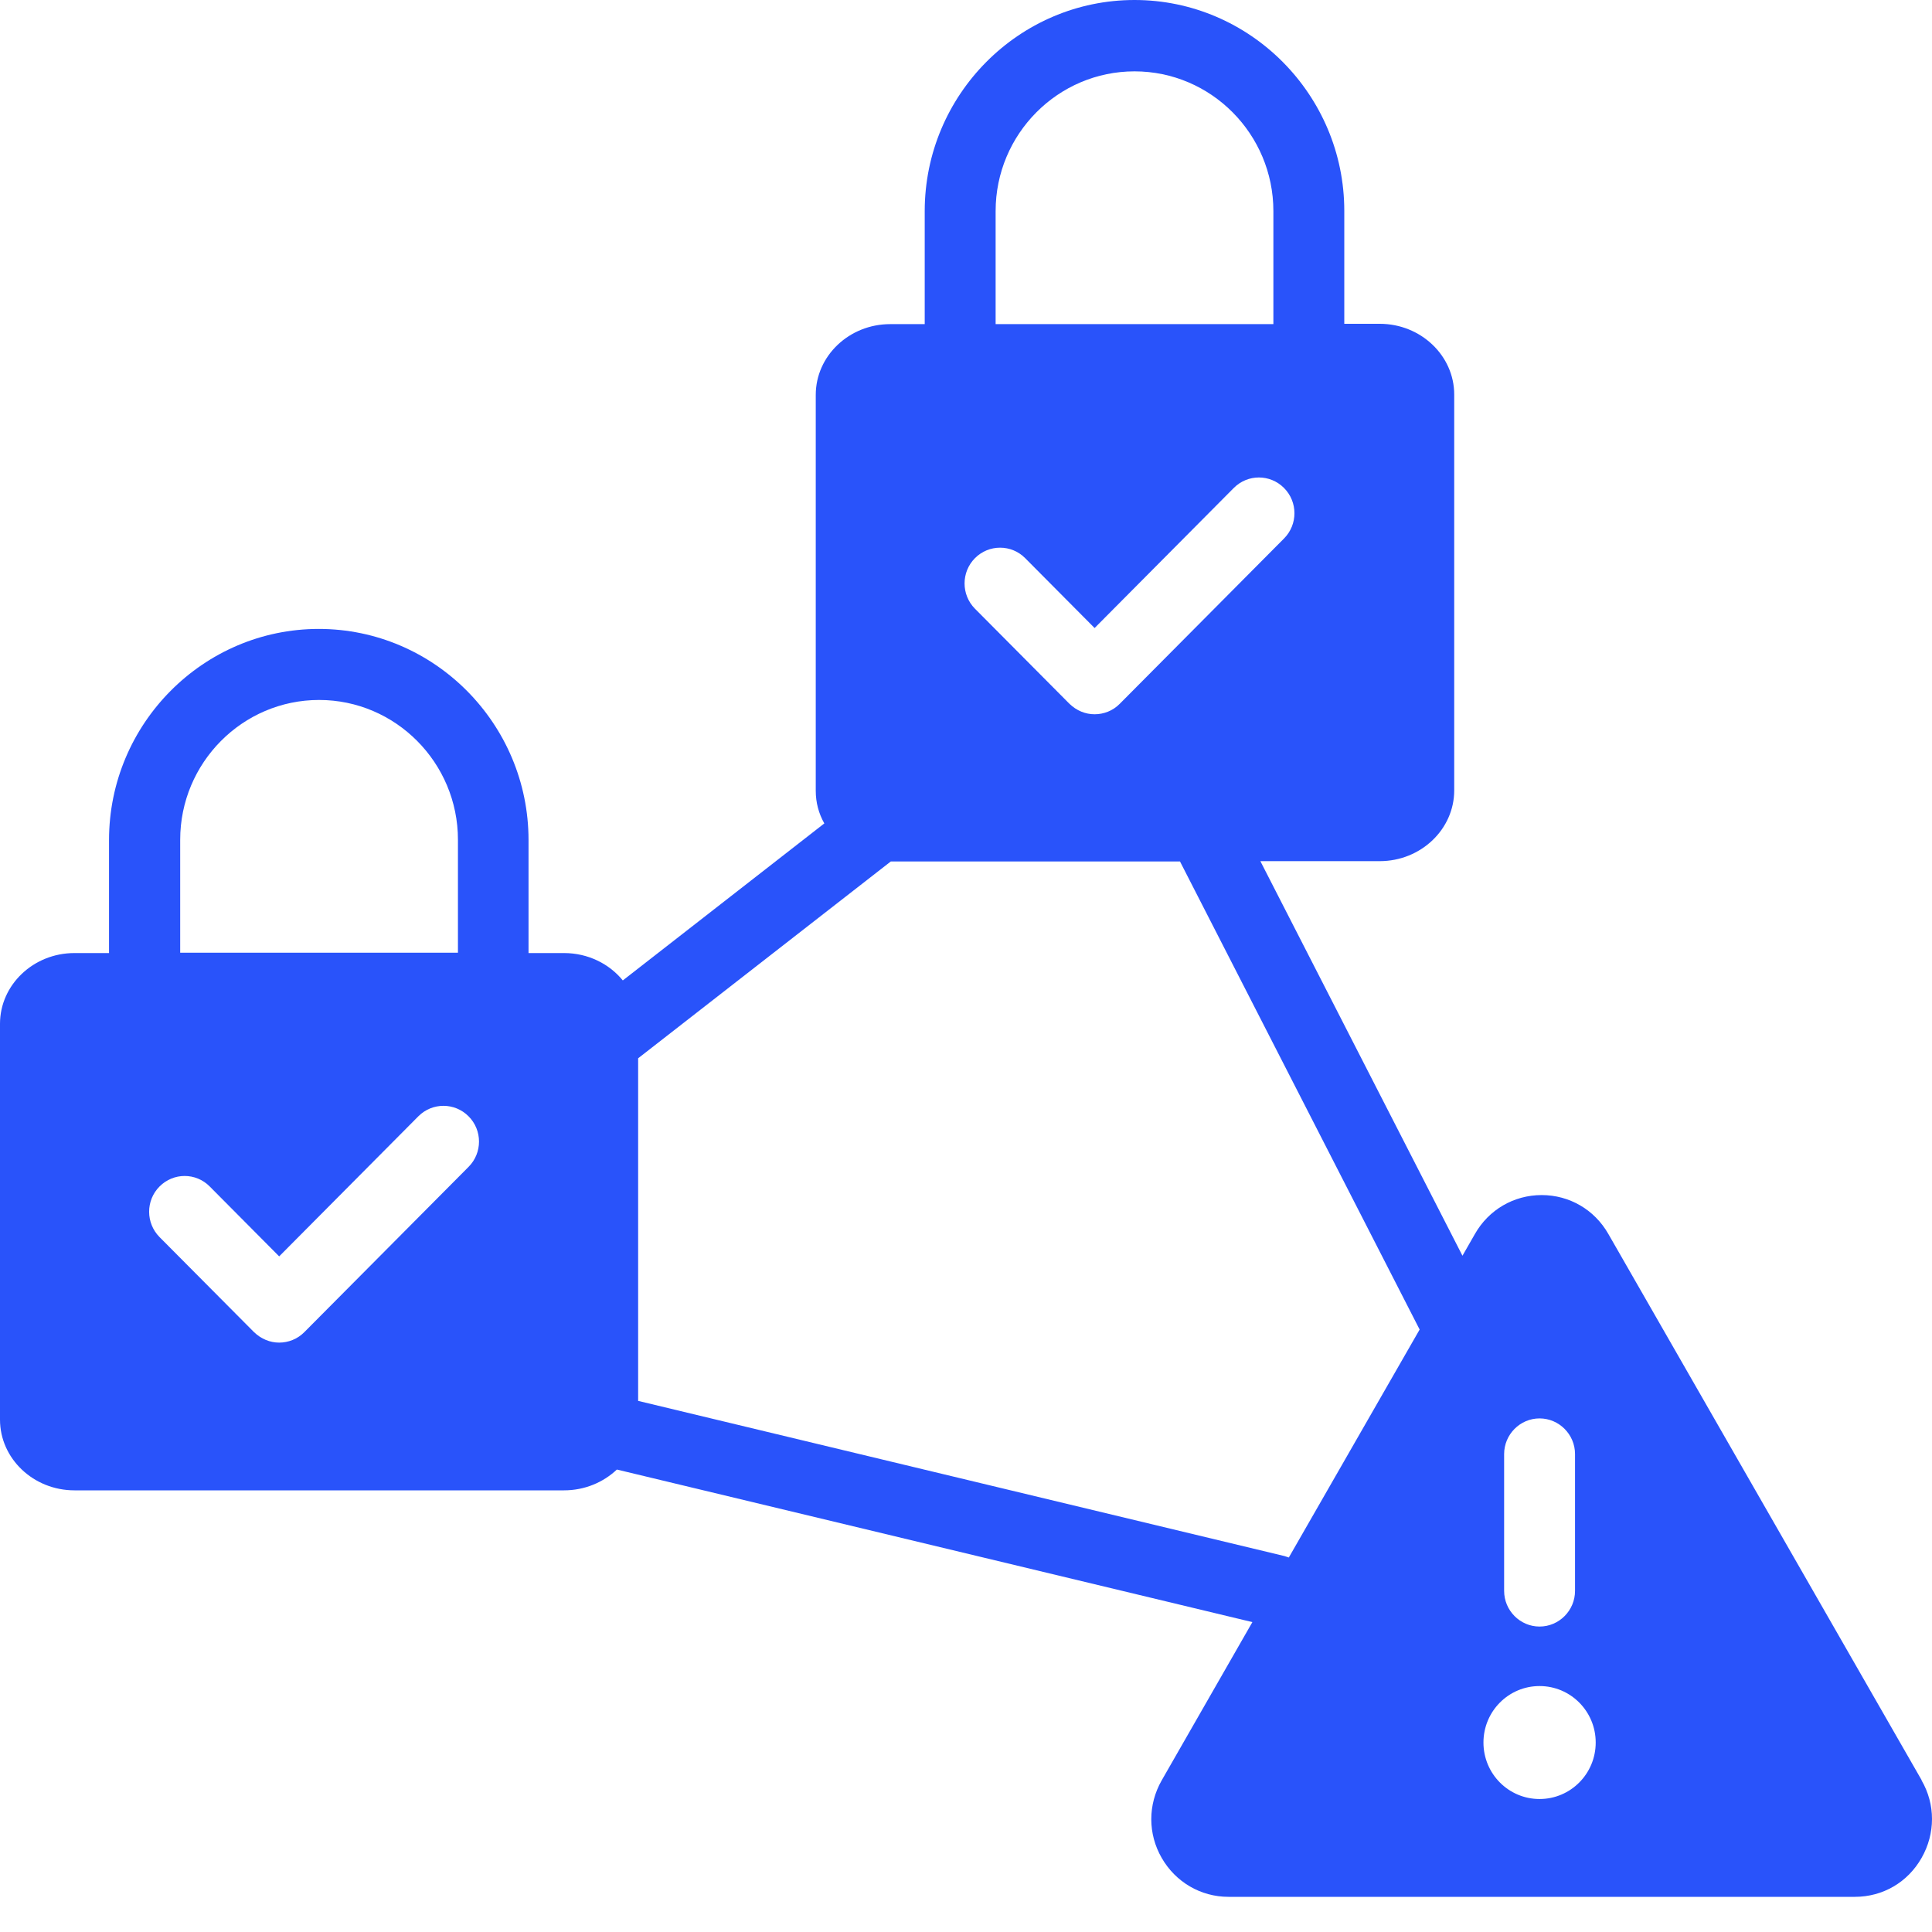 <?xml version="1.0" encoding="UTF-8"?> <svg xmlns="http://www.w3.org/2000/svg" width="30" height="30" viewBox="0 0 30 30" fill="none"><path d="M29.838 27.64L24.975 19.162C24.76 18.784 24.37 18.557 23.939 18.557C23.507 18.557 23.117 18.784 22.902 19.162L22.709 19.499L19.571 13.372H21.424C22.062 13.372 22.581 12.878 22.581 12.273V6.127C22.581 5.522 22.062 5.028 21.424 5.028H20.874V3.274C20.874 1.473 19.41 0 17.617 0C15.823 0 14.359 1.473 14.359 3.278V5.033H13.823C13.185 5.033 12.667 5.527 12.667 6.132V12.278C12.667 12.462 12.713 12.633 12.8 12.786L9.671 15.224C9.46 14.965 9.129 14.799 8.758 14.799H8.207V13.044C8.207 11.239 6.744 9.766 4.95 9.766C3.156 9.766 1.693 11.239 1.693 13.044V14.799H1.156C0.518 14.799 0 15.293 0 15.898V22.044C0 22.648 0.518 23.142 1.156 23.142H8.758C9.079 23.142 9.368 23.018 9.579 22.819L19.447 25.188L18.039 27.645C17.823 28.023 17.823 28.476 18.039 28.85C18.254 29.224 18.644 29.454 19.076 29.454H28.802C29.237 29.454 29.623 29.228 29.838 28.85C30.054 28.471 30.054 28.018 29.838 27.645V27.64ZM2.798 13.04C2.798 11.844 3.766 10.869 4.955 10.869C6.143 10.869 7.111 11.844 7.111 13.04V14.794H2.798V13.04ZM7.276 18.119L4.725 20.686C4.62 20.792 4.478 20.848 4.335 20.848C4.193 20.848 4.056 20.792 3.945 20.686L2.477 19.209C2.262 18.991 2.262 18.64 2.477 18.424C2.693 18.206 3.042 18.206 3.257 18.424L4.335 19.509L6.496 17.334C6.712 17.117 7.06 17.117 7.276 17.334C7.492 17.551 7.492 17.902 7.276 18.119ZM15.46 3.278C15.46 2.082 16.428 1.108 17.617 1.108C18.805 1.108 19.773 2.082 19.773 3.278V5.033H15.46V3.278ZM15.139 8.667C15.355 8.45 15.704 8.45 15.919 8.667L16.997 9.752L19.158 7.577C19.374 7.36 19.722 7.36 19.938 7.577C20.154 7.794 20.154 8.145 19.938 8.362L17.387 10.929C17.282 11.036 17.14 11.091 16.997 11.091C16.855 11.091 16.718 11.036 16.607 10.929L15.139 9.452C14.924 9.235 14.924 8.884 15.139 8.667ZM20.016 24.186C19.993 24.177 19.97 24.172 19.947 24.163L9.909 21.753V16.433L13.832 13.377H18.323L22.044 20.645L20.012 24.186H20.016ZM23.356 22.579C23.356 22.274 23.604 22.025 23.906 22.025C24.209 22.025 24.457 22.274 24.457 22.579V24.703C24.457 25.008 24.209 25.257 23.906 25.257C23.604 25.257 23.356 25.008 23.356 24.703V22.579ZM23.906 27.935C23.425 27.935 23.035 27.543 23.035 27.058C23.035 26.573 23.425 26.181 23.906 26.181C24.388 26.181 24.778 26.573 24.778 27.058C24.778 27.543 24.388 27.935 23.906 27.935Z" fill="#2953FA"></path></svg> 
